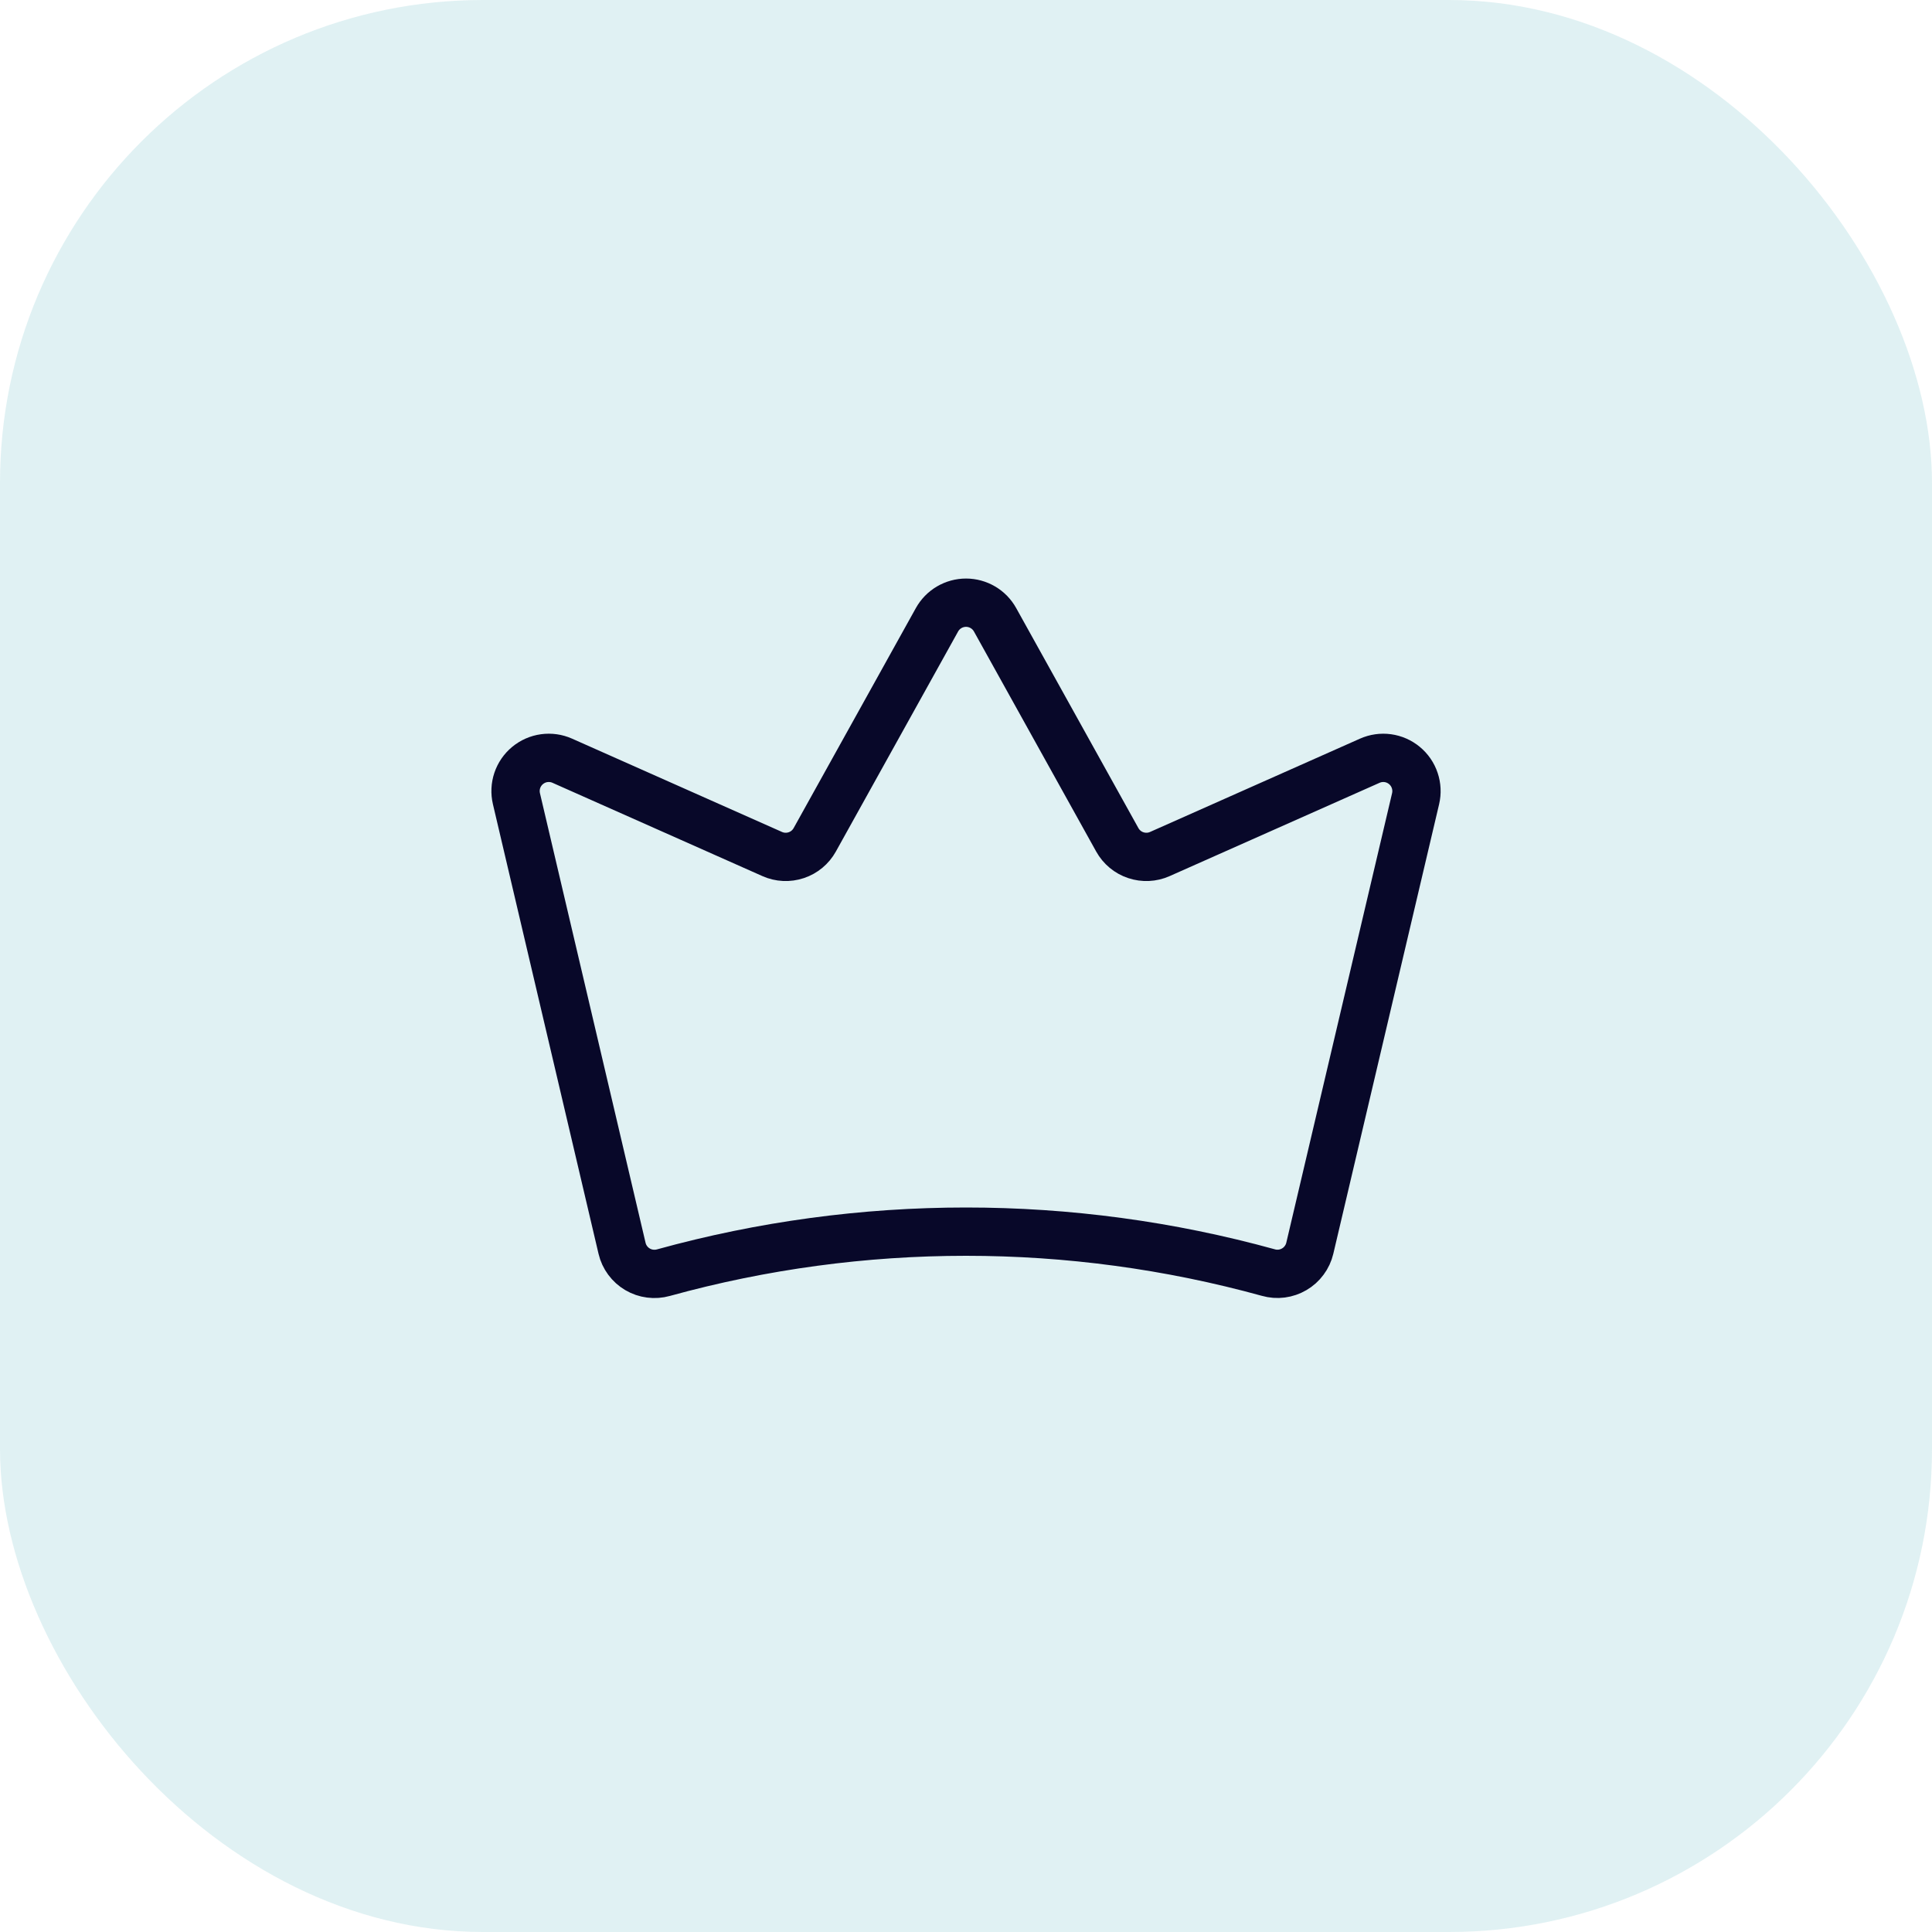 <svg width="80" height="80" viewBox="0 0 80 80" fill="none" xmlns="http://www.w3.org/2000/svg">
<rect opacity="0.3" width="80" height="80" rx="20" fill="#96D0D6"/>
<path d="M25.758 51.69C25.8 51.871 25.879 52.041 25.99 52.191C26.1 52.34 26.239 52.465 26.4 52.56C26.56 52.654 26.737 52.715 26.922 52.738C27.106 52.762 27.293 52.748 27.472 52.698C35.668 50.435 44.325 50.434 52.522 52.695C52.7 52.746 52.888 52.76 53.072 52.736C53.256 52.712 53.433 52.651 53.593 52.557C53.754 52.463 53.893 52.338 54.003 52.188C54.114 52.039 54.193 51.869 54.236 51.688L58.617 33.071C58.675 32.822 58.663 32.562 58.581 32.319C58.5 32.076 58.352 31.861 58.155 31.698C57.958 31.534 57.719 31.429 57.466 31.394C57.212 31.359 56.954 31.396 56.72 31.5L48.026 35.364C47.712 35.504 47.357 35.52 47.031 35.411C46.705 35.303 46.432 35.075 46.265 34.775L41.203 25.663C41.084 25.449 40.91 25.27 40.698 25.146C40.487 25.022 40.246 24.956 40.001 24.956C39.756 24.956 39.515 25.022 39.304 25.146C39.092 25.27 38.918 25.449 38.799 25.663L33.737 34.775C33.57 35.075 33.297 35.303 32.971 35.411C32.645 35.52 32.29 35.504 31.977 35.364L23.281 31.499C23.047 31.395 22.789 31.359 22.535 31.394C22.282 31.428 22.043 31.534 21.846 31.697C21.648 31.86 21.501 32.075 21.419 32.318C21.338 32.56 21.326 32.821 21.384 33.07L25.758 51.69Z" stroke="#080829" stroke-width="2" stroke-linecap="round" stroke-linejoin="round"/>
</svg>
